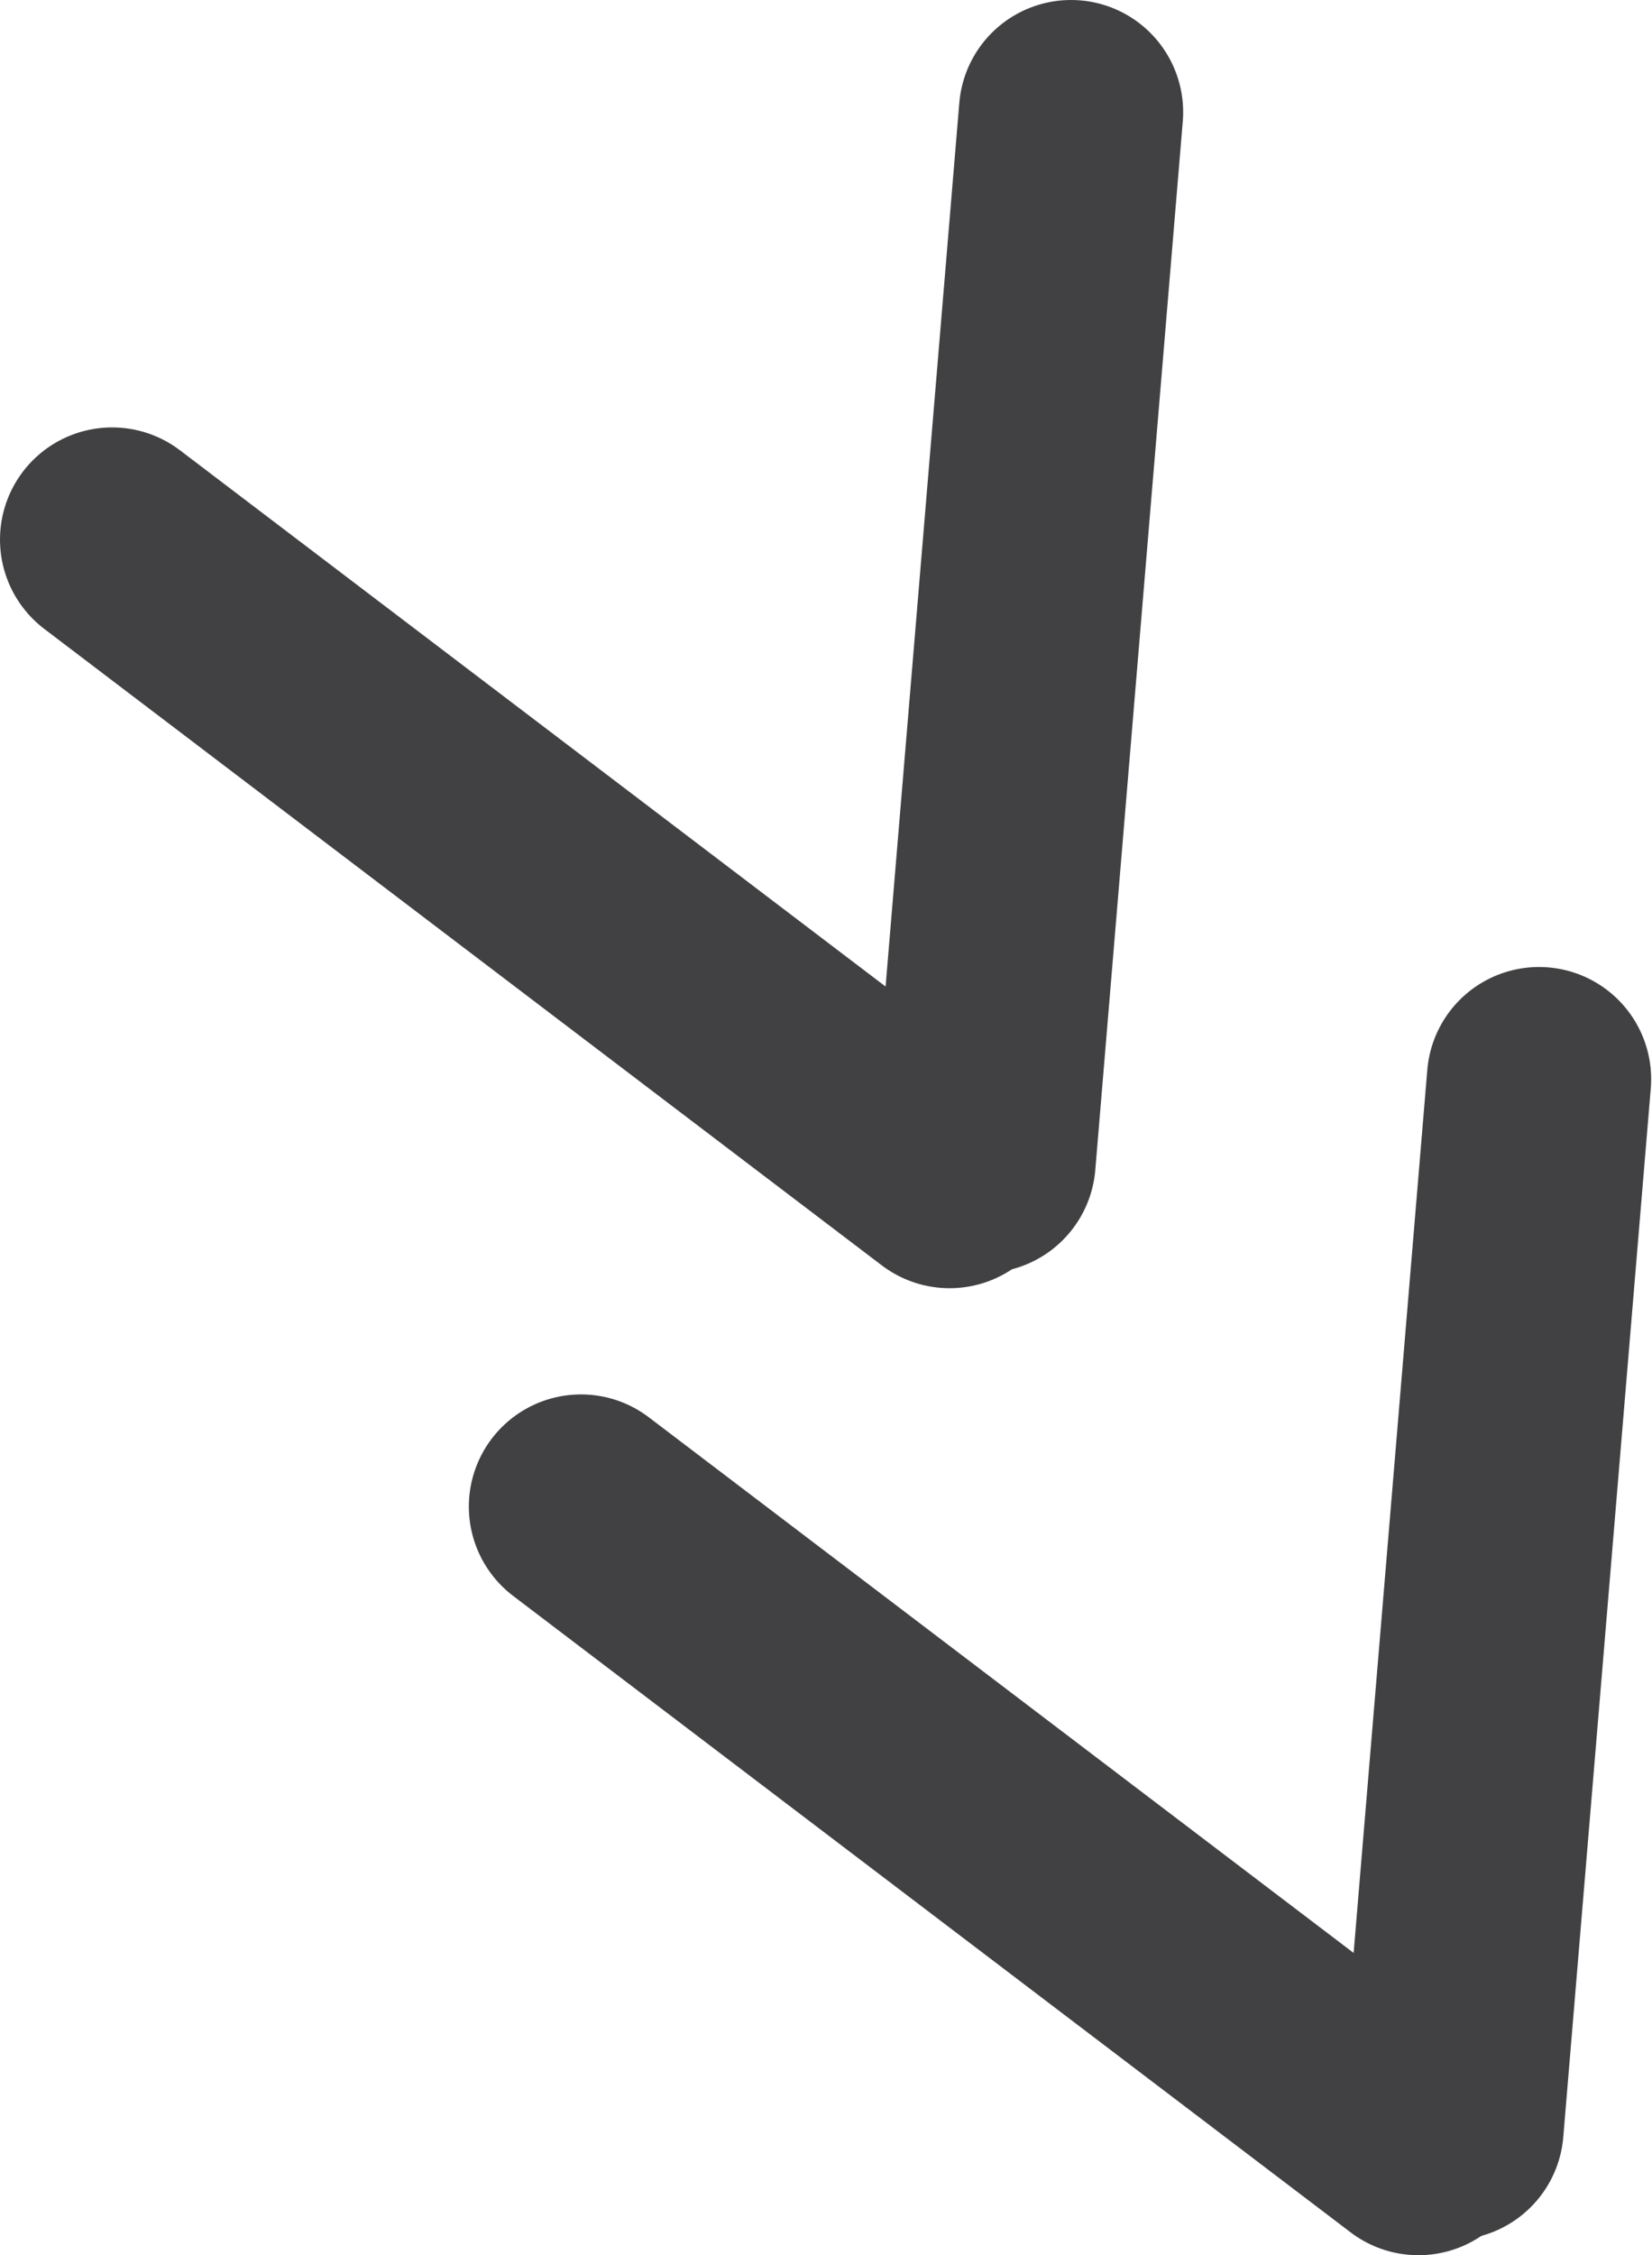 <svg id="Layer_1" data-name="Layer 1" xmlns="http://www.w3.org/2000/svg" xmlns:xlink="http://www.w3.org/1999/xlink" viewBox="0 0 19.45 26.54"><defs><style>.cls-1,.cls-3{fill:none;}.cls-2{clip-path:url(#clip-path);}.cls-3{stroke:#414042;stroke-linecap:round;stroke-width:2.64px;}</style><clipPath id="clip-path" transform="translate(0 0)"><rect class="cls-1" width="19.45" height="26.54"/></clipPath></defs><g class="cls-2"><line class="cls-3" x1="1.32" y1="6.35" x2="11.18" y2="13.84"/><line class="cls-3" x1="12.61" y1="1.32" x2="11.58" y2="13.66"/><line class="cls-3" x1="6.84" y1="17.73" x2="16.7" y2="25.22"/><line class="cls-3" x1="18.12" y1="12.7" x2="17.09" y2="25.04"/></g></svg>